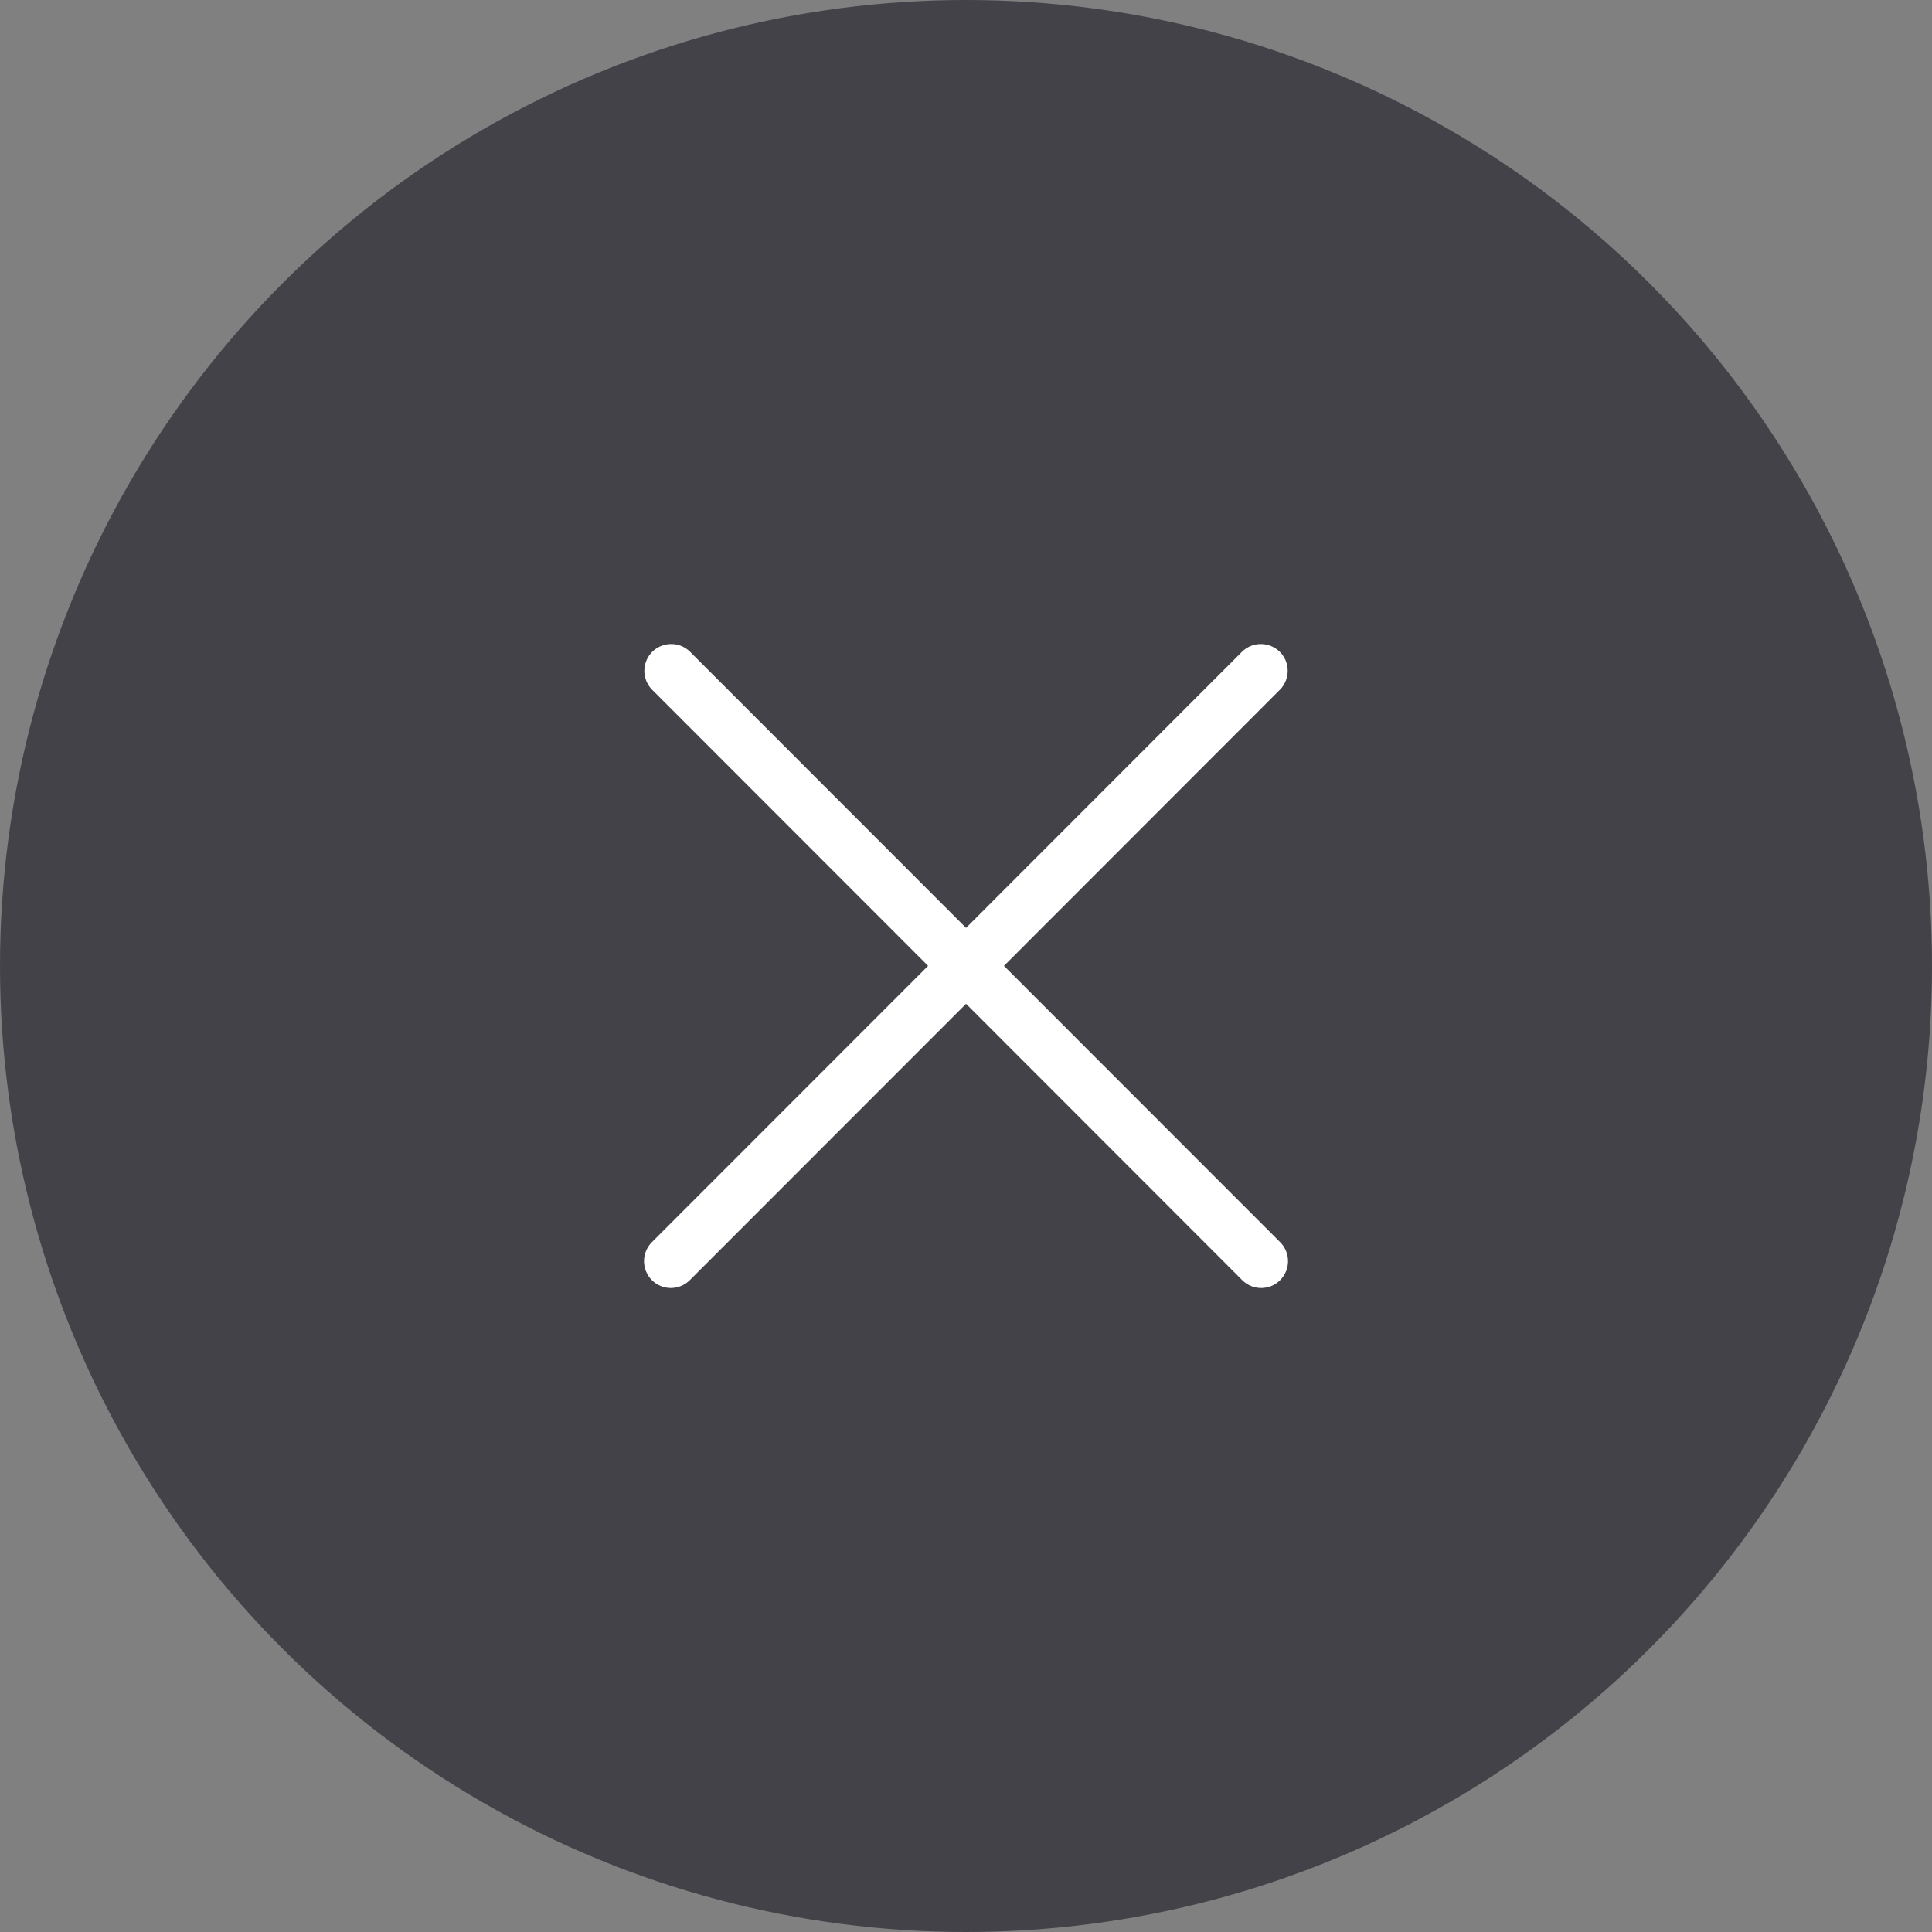 <svg width="43" height="43" viewBox="0 0 43 43" fill="none" xmlns="http://www.w3.org/2000/svg">
<rect x="0" y="0" width="43" height="43" fill="#808080" stroke="none"/>
<g clip-path="url(#clip0_2135_18515)">
<circle cx="21.5" cy="21.5" r="21.5" fill="#434248"/>
<path d="M22.345 21.497L28.492 15.346C28.601 15.233 28.661 15.082 28.66 14.926C28.659 14.769 28.596 14.619 28.485 14.508C28.374 14.398 28.225 14.335 28.068 14.334C27.912 14.332 27.761 14.392 27.648 14.501L21.501 20.652L15.353 14.501C15.241 14.392 15.09 14.332 14.933 14.334C14.777 14.335 14.627 14.398 14.516 14.508C14.405 14.619 14.343 14.769 14.341 14.926C14.34 15.082 14.4 15.233 14.509 15.346L20.656 21.497L14.509 27.647C14.397 27.759 14.334 27.911 14.334 28.069C14.334 28.228 14.397 28.38 14.509 28.492C14.621 28.604 14.773 28.667 14.931 28.667C15.089 28.667 15.241 28.604 15.353 28.492L21.501 22.341L27.648 28.492C27.76 28.604 27.912 28.667 28.07 28.667C28.229 28.667 28.381 28.604 28.492 28.492C28.604 28.38 28.667 28.228 28.667 28.069C28.667 27.911 28.604 27.759 28.492 27.647L22.345 21.497Z" fill="white"/>
</g>
<defs>
<clipPath id="clip0_2135_18515">
<rect width="43" height="43" fill="white"/>
</clipPath>
</defs>
</svg>
